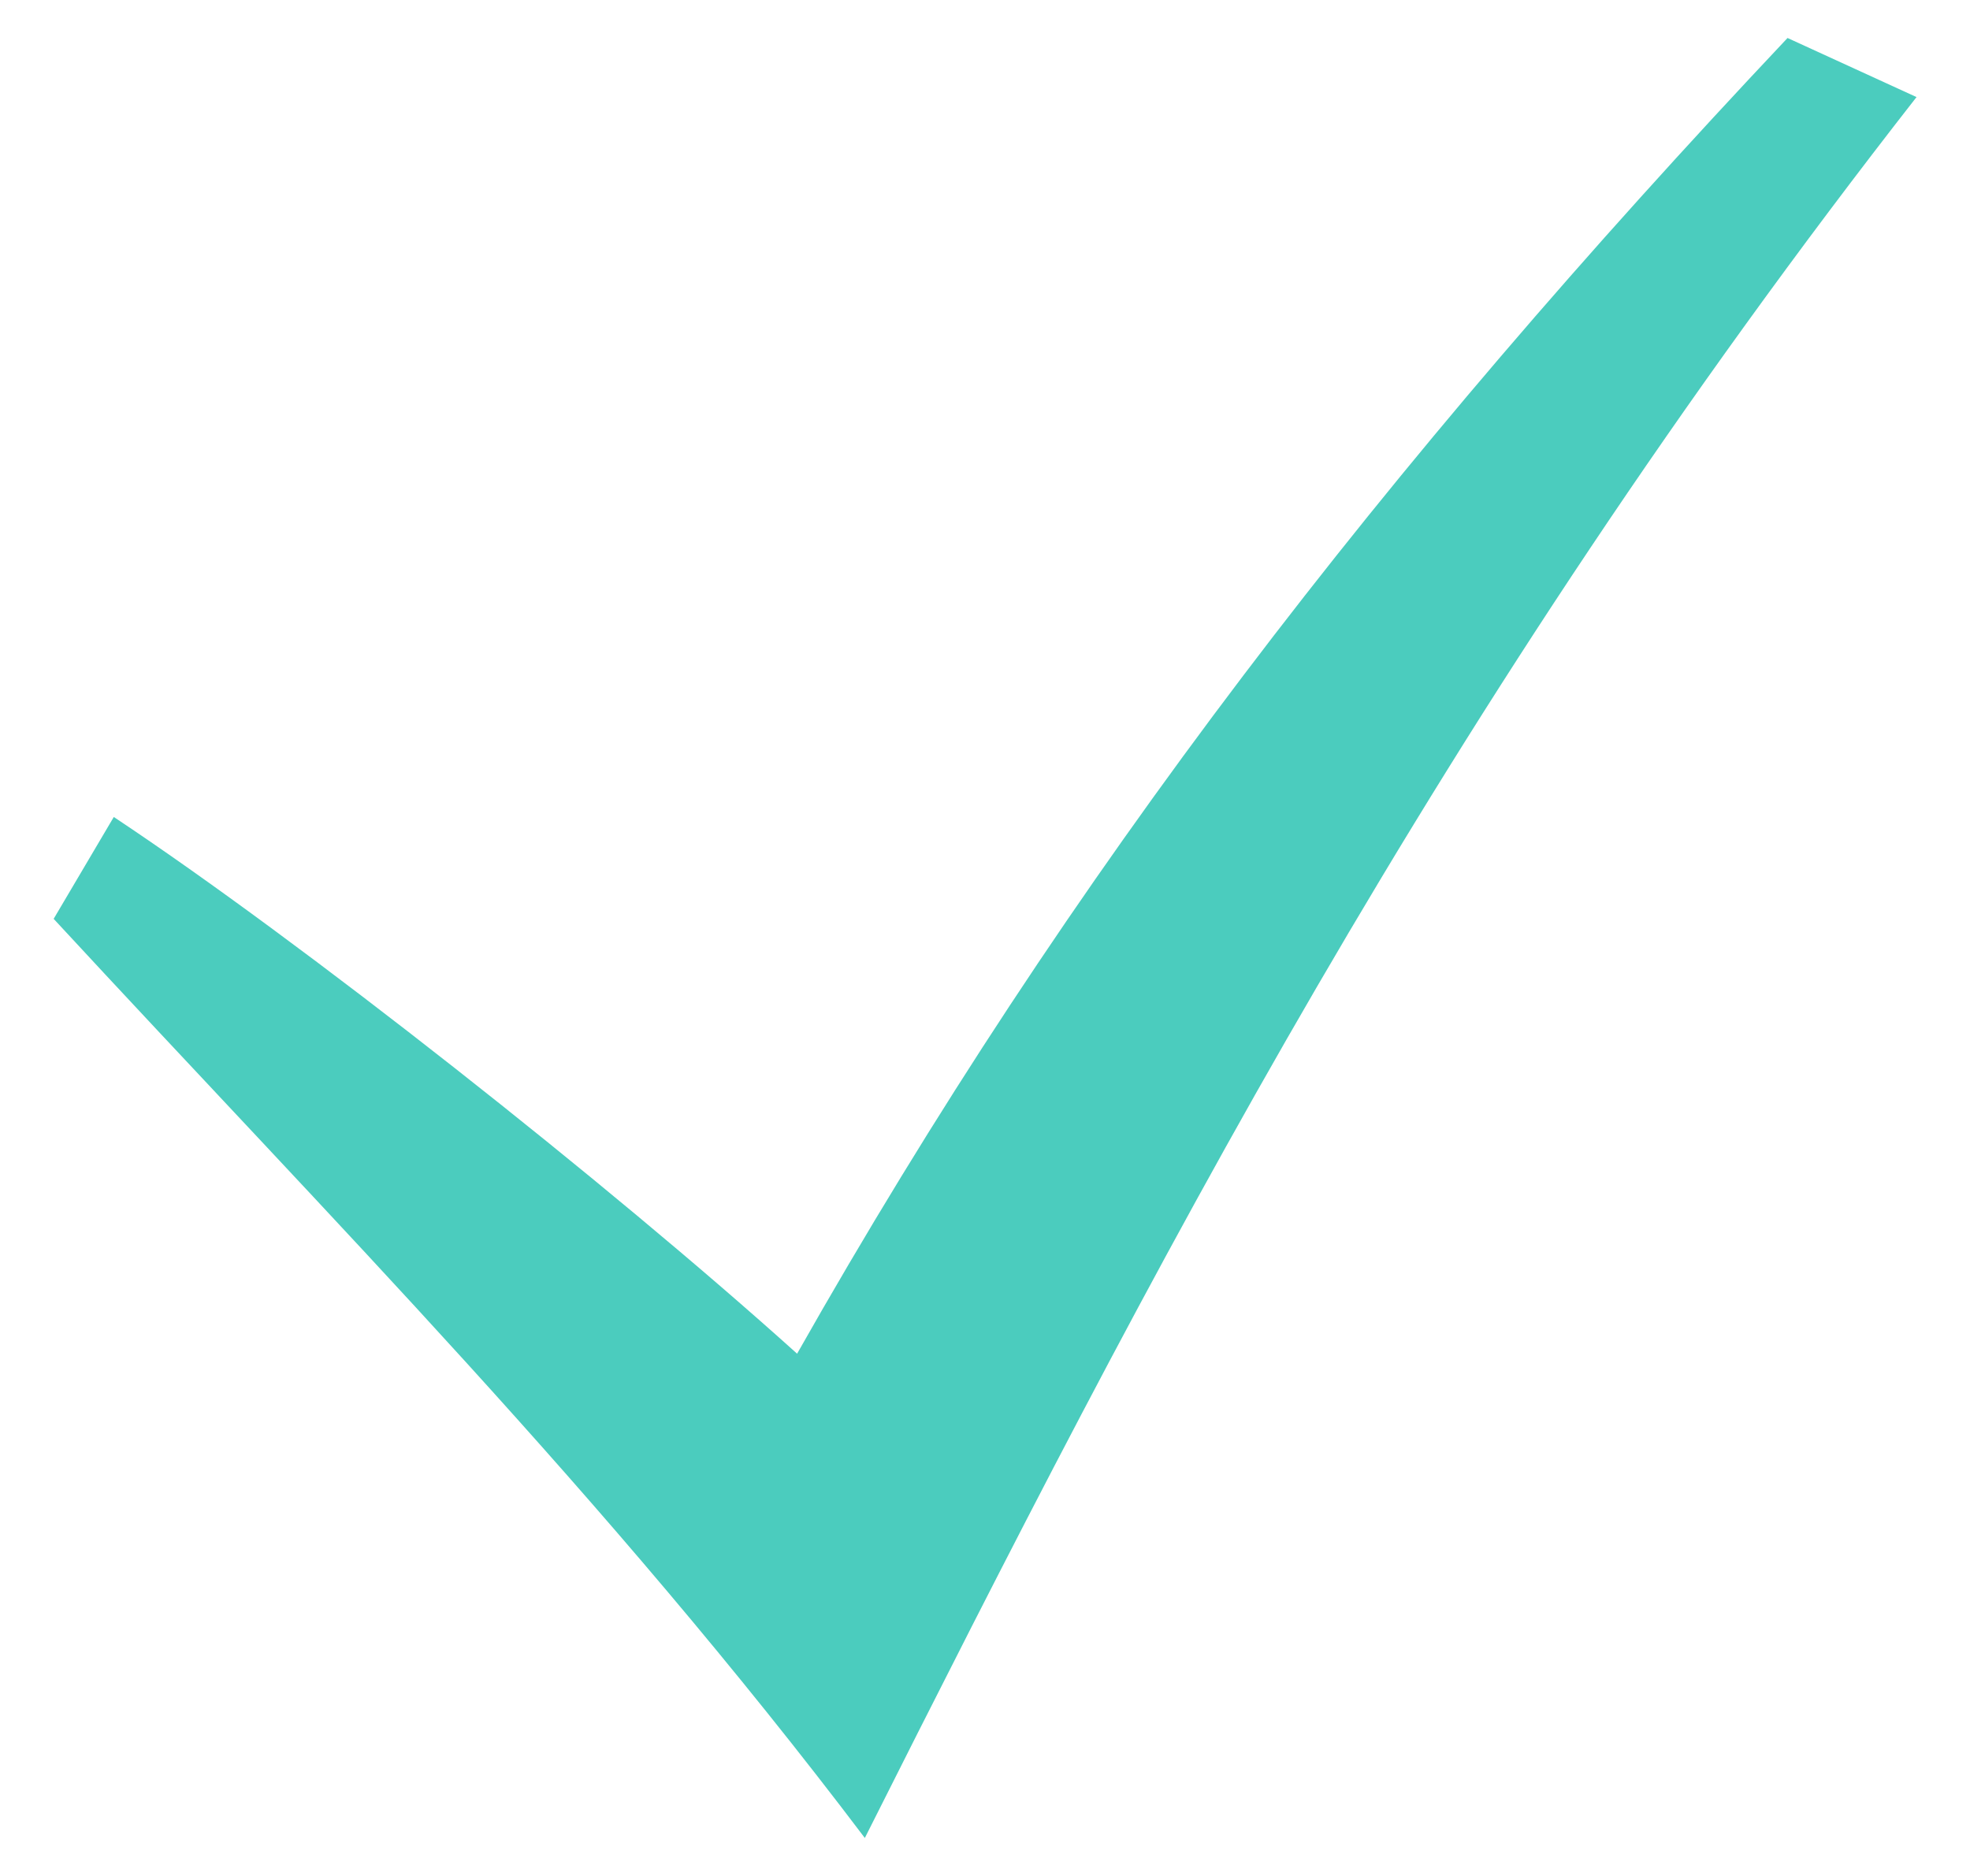 <svg width="21" height="20" viewBox="0 0 21 20" fill="none" xmlns="http://www.w3.org/2000/svg">
<path d="M0.572 9.796C3.552 13.021 6.442 15.923 9.219 19.595C12.239 13.588 15.33 7.562 20.43 1.035L19.055 0.405C14.749 4.972 11.404 9.295 8.497 14.432C6.475 12.611 3.208 10.034 1.213 8.71L0.572 9.796Z" fill="#4BCCBE"/>
</svg>
